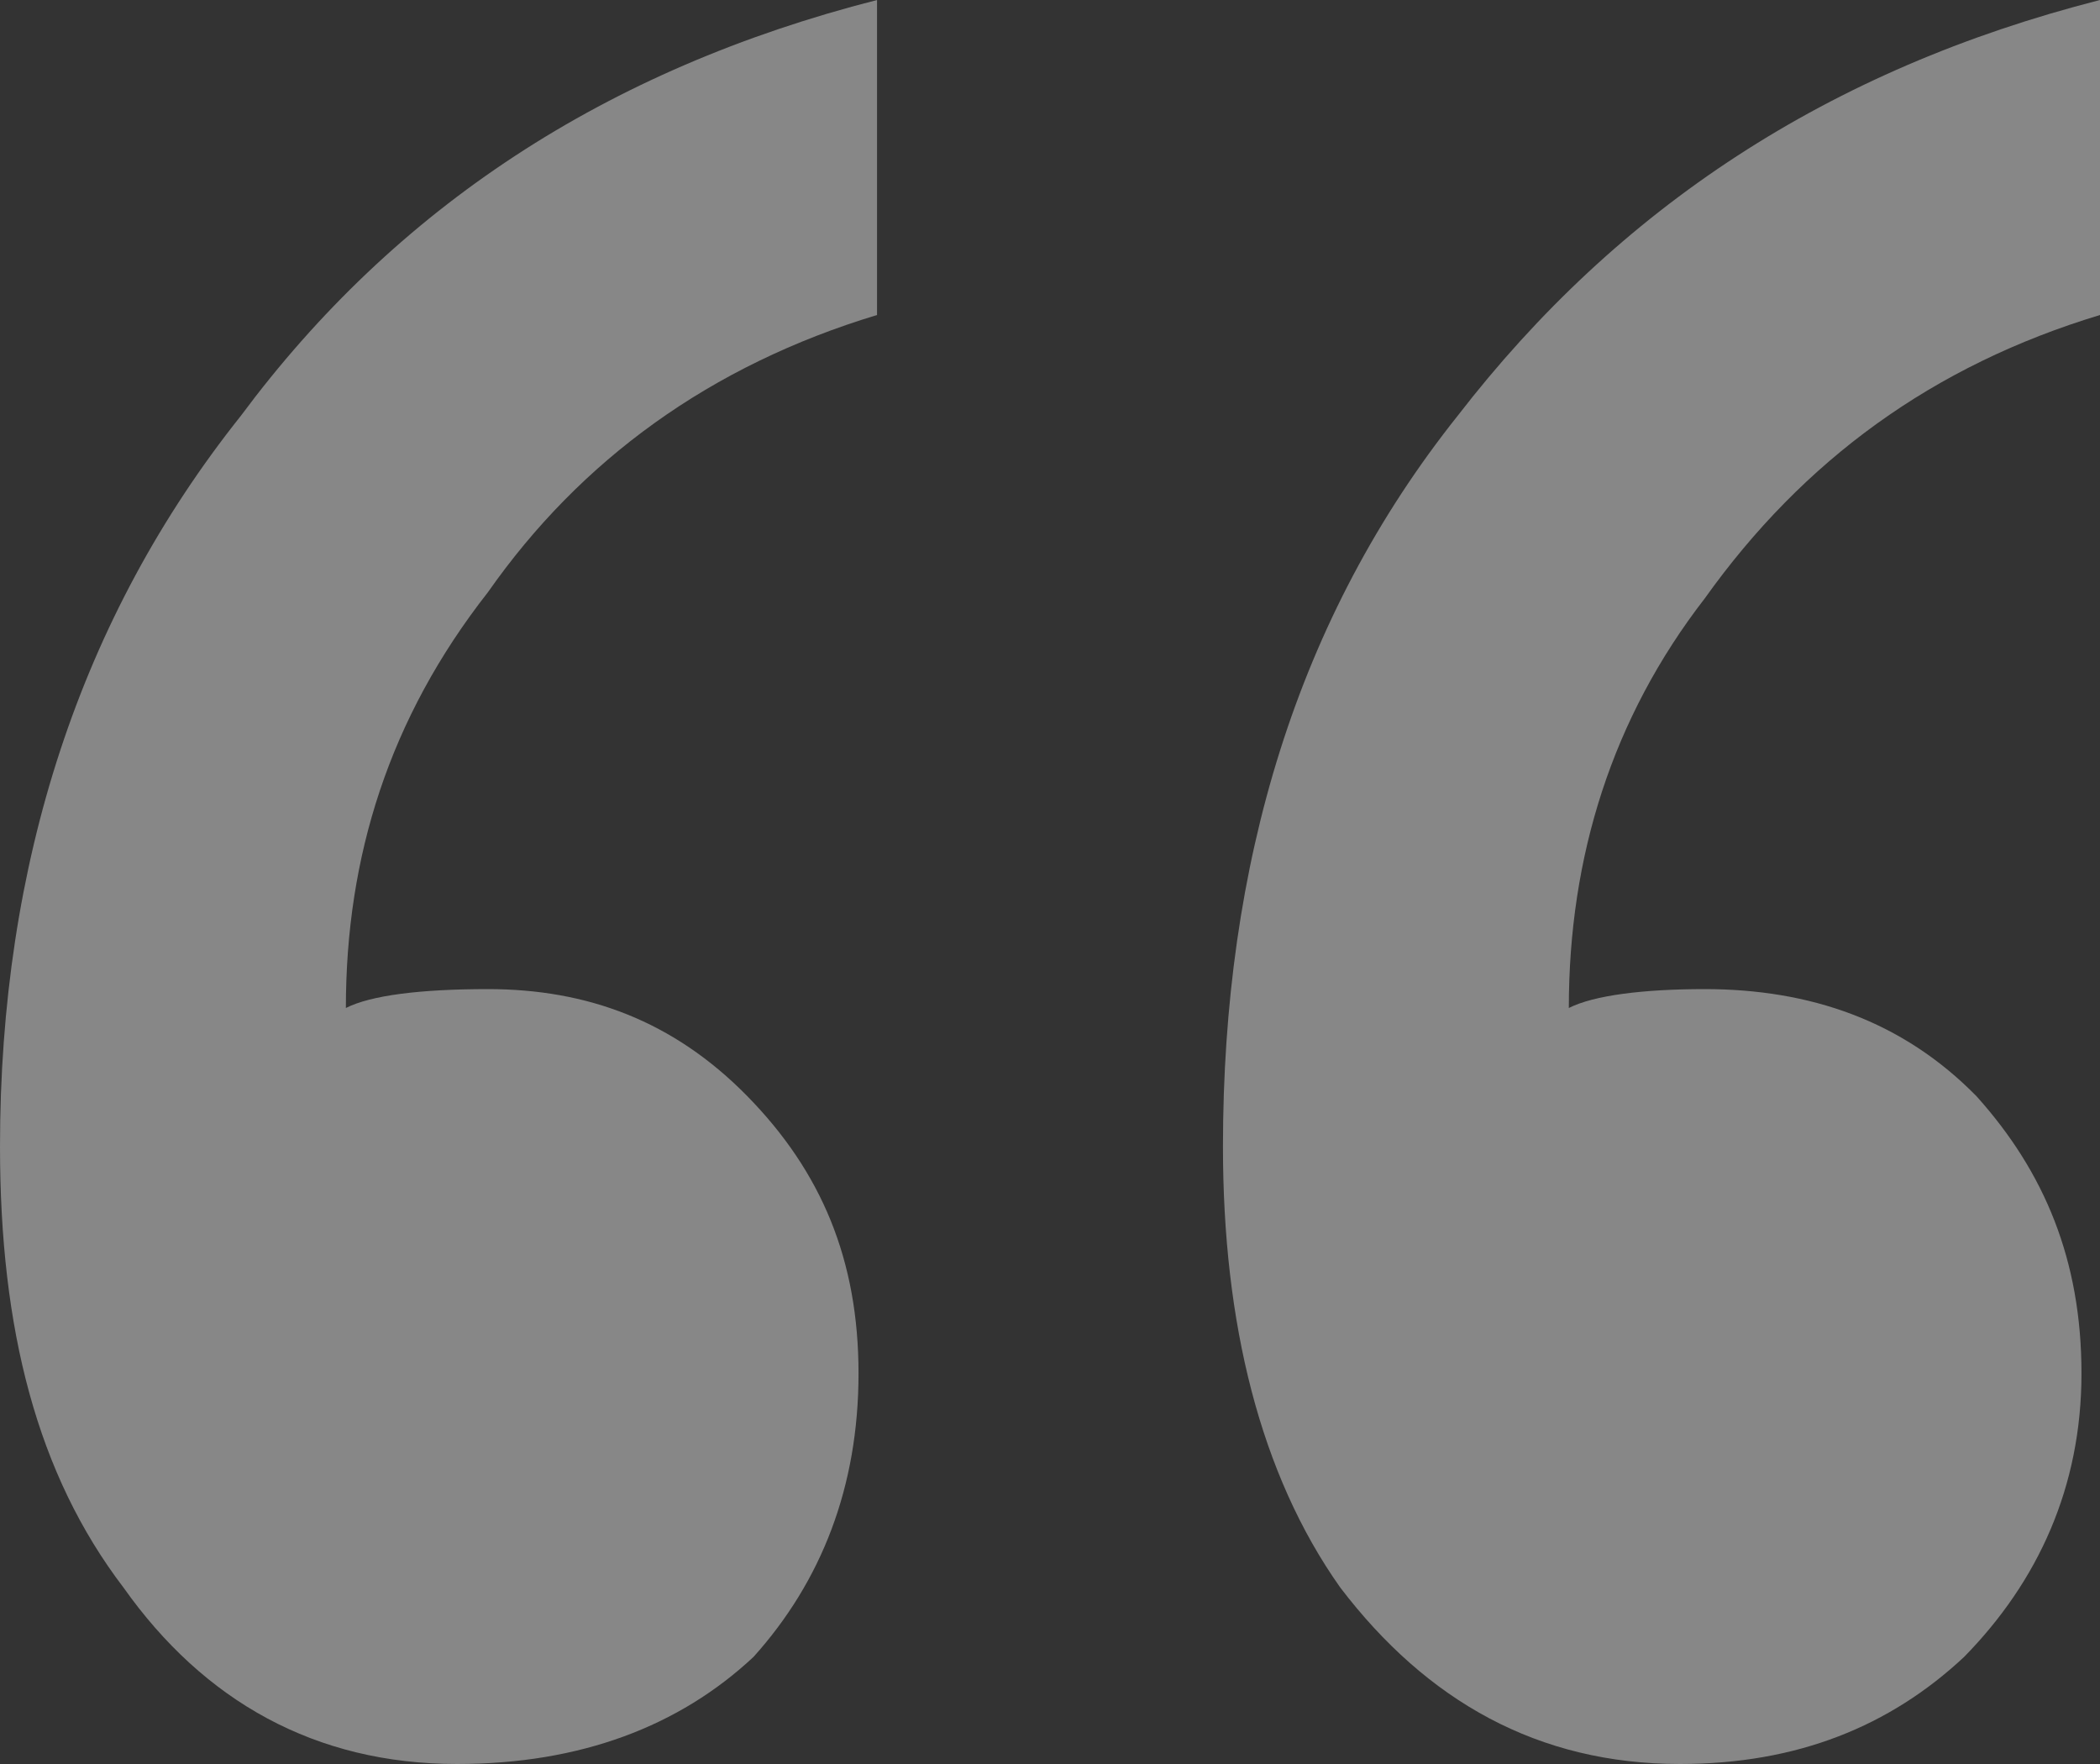<?xml version="1.0" encoding="UTF-8"?>
<svg width="50px" height="42px" viewBox="0 0 50 42" version="1.1" xmlns="http://www.w3.org/2000/svg" xmlns:xlink="http://www.w3.org/1999/xlink">
    <rect x="0" y="0" width="50" height="42" fill="#333333" stroke="none"/>
    <title>57D2C705-3C3C-45E6-89FF-41F537F36282</title>
    <g id="Home" stroke="none" stroke-width="1" fill="none" fill-rule="evenodd" opacity="0.798">
        <g id="McKinney-Competitions-(alt)" transform="translate(-535, -3005)" fill="#FFFFFF" fill-rule="nonzero">
            <g id="quote" transform="translate(535, 3005)">
                <path d="M50,0 C43.529,1.65 38.529,4.95 34.706,9.9 C30.882,14.7 29.118,20.55 29.118,27.3 C29.118,31.5 30,35.1 31.912,37.8 C33.971,40.5 36.618,42 40,42 C42.794,42 45,41.1 46.765,39.45 C48.529,37.65 49.559,35.4 49.559,32.7 C49.559,30 48.676,27.9 47.059,26.1 C45.294,24.3 43.088,23.55 40.588,23.55 C39.118,23.55 37.941,23.7 37.353,24 C37.353,20.4 38.382,17.1 40.588,14.25 C42.941,10.95 46.029,8.7 50,7.5 L50,0 Z M20.882,0 C14.412,1.65 9.412,4.95 5.735,9.9 C1.912,14.7 0,20.55 0,27.3 C0,31.65 0.882,35.1 2.941,37.8 C4.853,40.5 7.5,42 10.882,42 C13.824,42 16.176,41.1 17.941,39.45 C19.559,37.65 20.441,35.4 20.441,32.7 C20.441,30 19.559,27.9 17.794,26.1 C16.029,24.3 13.971,23.55 11.618,23.55 C10,23.55 8.824,23.7 8.235,24 C8.235,20.4 9.265,17.1 11.618,14.1 C13.824,10.95 16.912,8.7 20.882,7.5 L20.882,0 Z" id="Shape" opacity="0.514"></path>
            </g>
        </g>
    </g>
</svg>
